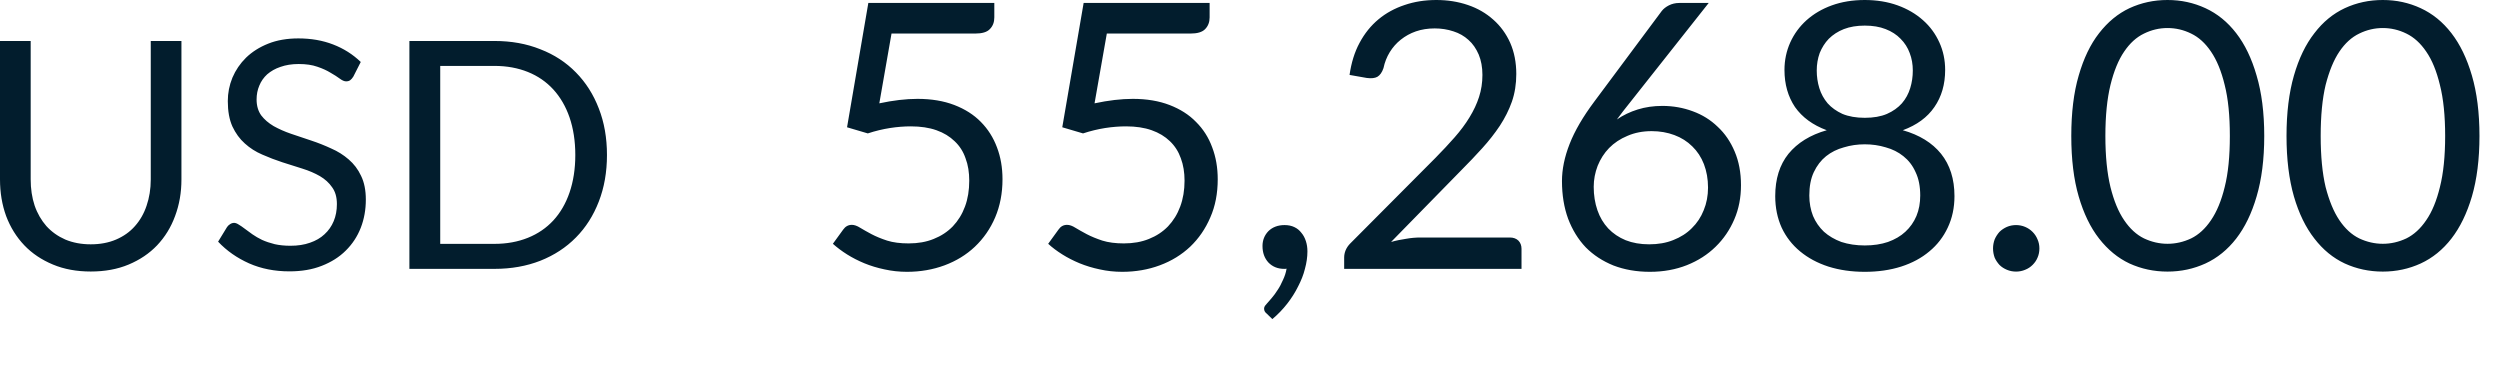 <?xml version="1.0" encoding="utf-8"?>
<svg xmlns="http://www.w3.org/2000/svg" fill="none" height="100%" overflow="visible" preserveAspectRatio="none" style="display: block;" viewBox="0 0 33 5" width="100%">
<path d="M1.198 3.225C1.323 3.225 1.434 3.204 1.532 3.162C1.63 3.12 1.713 3.062 1.78 2.986C1.848 2.91 1.9 2.82 1.935 2.715C1.971 2.61 1.99 2.495 1.99 2.369V0.541H2.395V2.369C2.395 2.542 2.367 2.703 2.311 2.852C2.257 3 2.177 3.129 2.074 3.238C1.971 3.346 1.846 3.43 1.698 3.492C1.55 3.554 1.383 3.584 1.198 3.584C1.014 3.584 0.847 3.554 0.699 3.492C0.55 3.43 0.424 3.346 0.321 3.238C0.217 3.129 0.137 3 0.081 2.852C0.027 2.703 0 2.542 0 2.369V0.541H0.405V2.367C0.405 2.493 0.422 2.608 0.457 2.713C0.493 2.818 0.546 2.908 0.612 2.984C0.681 3.06 0.764 3.119 0.862 3.162C0.962 3.204 1.074 3.225 1.198 3.225ZM4.664 1.011C4.651 1.032 4.637 1.048 4.622 1.059C4.608 1.069 4.59 1.074 4.569 1.074C4.545 1.074 4.517 1.062 4.485 1.038C4.453 1.014 4.412 0.988 4.363 0.96C4.316 0.931 4.258 0.904 4.189 0.881C4.121 0.857 4.04 0.845 3.943 0.845C3.852 0.845 3.772 0.858 3.702 0.883C3.633 0.906 3.576 0.939 3.527 0.981C3.481 1.023 3.446 1.073 3.423 1.13C3.399 1.186 3.387 1.247 3.387 1.313C3.387 1.397 3.408 1.467 3.448 1.523C3.49 1.578 3.544 1.624 3.611 1.664C3.681 1.703 3.757 1.737 3.842 1.766C3.929 1.794 4.017 1.824 4.107 1.855C4.198 1.885 4.286 1.92 4.372 1.96C4.458 1.997 4.535 2.046 4.602 2.104C4.671 2.163 4.726 2.235 4.766 2.321C4.808 2.406 4.829 2.511 4.829 2.635C4.829 2.767 4.807 2.891 4.762 3.007C4.717 3.122 4.651 3.222 4.565 3.307C4.479 3.393 4.373 3.46 4.247 3.509C4.123 3.558 3.981 3.582 3.821 3.582C3.625 3.582 3.448 3.547 3.289 3.477C3.129 3.406 2.992 3.31 2.879 3.19L2.997 2.997C3.008 2.981 3.021 2.969 3.037 2.959C3.053 2.948 3.072 2.942 3.091 2.942C3.109 2.942 3.129 2.95 3.152 2.965C3.176 2.979 3.202 2.997 3.232 3.02C3.261 3.042 3.295 3.067 3.332 3.093C3.37 3.12 3.413 3.144 3.46 3.167C3.509 3.189 3.565 3.208 3.626 3.223C3.688 3.237 3.758 3.244 3.834 3.244C3.931 3.244 4.016 3.231 4.092 3.204C4.168 3.178 4.232 3.141 4.283 3.093C4.337 3.044 4.377 2.986 4.405 2.919C4.433 2.852 4.447 2.777 4.447 2.694C4.447 2.603 4.426 2.529 4.384 2.472C4.344 2.413 4.289 2.364 4.223 2.325C4.155 2.286 4.079 2.253 3.992 2.226C3.904 2.198 3.817 2.17 3.727 2.142C3.638 2.113 3.549 2.079 3.463 2.041C3.376 2.004 3.299 1.955 3.232 1.894C3.164 1.834 3.11 1.759 3.068 1.67C3.027 1.579 3.007 1.467 3.007 1.334C3.007 1.228 3.027 1.125 3.068 1.025C3.11 0.926 3.17 0.838 3.248 0.761C3.328 0.684 3.425 0.622 3.541 0.576C3.656 0.53 3.789 0.507 3.939 0.507C4.107 0.507 4.26 0.534 4.397 0.587C4.535 0.64 4.657 0.717 4.762 0.818L4.664 1.011ZM8.012 2.046C8.012 2.271 7.976 2.476 7.904 2.661C7.833 2.845 7.732 3.004 7.602 3.135C7.472 3.267 7.316 3.369 7.132 3.442C6.95 3.513 6.749 3.549 6.528 3.549H5.404V0.541H6.528C6.749 0.541 6.95 0.577 7.132 0.65C7.316 0.721 7.472 0.823 7.602 0.956C7.732 1.088 7.833 1.246 7.904 1.431C7.976 1.615 8.012 1.82 8.012 2.046ZM7.594 2.046C7.594 1.861 7.568 1.696 7.518 1.55C7.468 1.405 7.396 1.282 7.304 1.181C7.211 1.08 7.1 1.003 6.968 0.95C6.836 0.897 6.689 0.87 6.528 0.87H5.811V3.219H6.528C6.689 3.219 6.836 3.192 6.968 3.139C7.1 3.086 7.211 3.01 7.304 2.91C7.396 2.81 7.468 2.687 7.518 2.541C7.568 2.395 7.594 2.23 7.594 2.046ZM11.607 1.364C11.789 1.325 11.958 1.305 12.111 1.305C12.294 1.305 12.456 1.332 12.597 1.386C12.737 1.44 12.854 1.514 12.947 1.609C13.041 1.704 13.112 1.816 13.16 1.945C13.209 2.073 13.233 2.214 13.233 2.366C13.233 2.552 13.2 2.72 13.136 2.87C13.072 3.02 12.982 3.149 12.868 3.257C12.756 3.363 12.622 3.445 12.469 3.502C12.315 3.559 12.15 3.588 11.972 3.588C11.869 3.588 11.77 3.577 11.676 3.556C11.58 3.536 11.492 3.509 11.409 3.475C11.327 3.441 11.251 3.402 11.181 3.358C11.111 3.314 11.049 3.267 10.994 3.218L11.129 3.032C11.159 2.989 11.197 2.968 11.245 2.968C11.277 2.968 11.314 2.981 11.355 3.007C11.396 3.032 11.446 3.06 11.504 3.091C11.563 3.122 11.631 3.15 11.71 3.176C11.789 3.201 11.885 3.213 11.994 3.213C12.117 3.213 12.227 3.194 12.325 3.154C12.423 3.115 12.507 3.06 12.577 2.988C12.647 2.914 12.701 2.827 12.738 2.726C12.776 2.624 12.794 2.511 12.794 2.385C12.794 2.276 12.779 2.177 12.745 2.089C12.715 2.001 12.667 1.926 12.601 1.864C12.537 1.802 12.458 1.753 12.361 1.719C12.265 1.685 12.152 1.668 12.023 1.668C11.935 1.668 11.843 1.675 11.747 1.69C11.652 1.705 11.555 1.728 11.455 1.761L11.181 1.68L11.462 0.039H13.125V0.23C13.125 0.292 13.106 0.344 13.066 0.384C13.029 0.424 12.964 0.443 12.87 0.443H11.768L11.607 1.364ZM14.448 1.364C14.631 1.325 14.799 1.305 14.953 1.305C15.136 1.305 15.297 1.332 15.438 1.386C15.578 1.44 15.695 1.514 15.787 1.609C15.883 1.704 15.954 1.816 16.001 1.945C16.05 2.073 16.074 2.214 16.074 2.366C16.074 2.552 16.042 2.72 15.976 2.87C15.912 3.02 15.823 3.149 15.71 3.257C15.597 3.363 15.464 3.445 15.31 3.502C15.157 3.559 14.991 3.588 14.813 3.588C14.71 3.588 14.611 3.577 14.517 3.556C14.422 3.536 14.333 3.509 14.25 3.475C14.168 3.441 14.092 3.402 14.022 3.358C13.952 3.314 13.889 3.267 13.836 3.218L13.971 3.032C14 2.989 14.038 2.968 14.085 2.968C14.119 2.968 14.155 2.981 14.196 3.007C14.237 3.032 14.287 3.06 14.345 3.091C14.404 3.122 14.473 3.15 14.551 3.176C14.631 3.201 14.726 3.213 14.835 3.213C14.957 3.213 15.068 3.194 15.166 3.154C15.264 3.115 15.348 3.06 15.418 2.988C15.488 2.914 15.542 2.827 15.579 2.726C15.617 2.624 15.636 2.511 15.636 2.385C15.636 2.276 15.62 2.177 15.587 2.089C15.556 2.001 15.508 1.926 15.443 1.864C15.379 1.802 15.299 1.753 15.202 1.719C15.106 1.685 14.993 1.668 14.865 1.668C14.776 1.668 14.684 1.675 14.587 1.69C14.493 1.705 14.396 1.728 14.296 1.761L14.022 1.68L14.304 0.039H15.967V0.23C15.967 0.292 15.947 0.344 15.908 0.384C15.87 0.424 15.805 0.443 15.712 0.443H14.61L14.448 1.364ZM16.722 4.141C16.708 4.13 16.699 4.119 16.694 4.109C16.689 4.1 16.686 4.087 16.686 4.073C16.686 4.061 16.69 4.05 16.697 4.038C16.705 4.027 16.714 4.016 16.723 4.007C16.74 3.989 16.76 3.965 16.785 3.936C16.811 3.906 16.837 3.871 16.863 3.83C16.89 3.791 16.913 3.747 16.934 3.698C16.957 3.651 16.974 3.6 16.983 3.546C16.979 3.548 16.973 3.549 16.966 3.549C16.961 3.549 16.956 3.549 16.952 3.549C16.867 3.549 16.797 3.521 16.743 3.465C16.691 3.408 16.665 3.336 16.665 3.247C16.665 3.171 16.691 3.105 16.743 3.051C16.797 2.998 16.869 2.971 16.956 2.971C17.005 2.971 17.049 2.98 17.086 2.998C17.124 3.016 17.154 3.041 17.179 3.074C17.205 3.104 17.224 3.141 17.238 3.184C17.251 3.224 17.258 3.269 17.258 3.318C17.258 3.392 17.247 3.469 17.225 3.549C17.206 3.627 17.175 3.704 17.135 3.781C17.096 3.86 17.048 3.936 16.991 4.009C16.933 4.083 16.869 4.15 16.795 4.212L16.722 4.141ZM19.93 3.135C19.977 3.135 20.015 3.149 20.043 3.176C20.07 3.204 20.084 3.24 20.084 3.284V3.549H17.743V3.399C17.743 3.368 17.749 3.336 17.762 3.304C17.776 3.271 17.796 3.241 17.824 3.213L18.948 2.084C19.041 1.989 19.126 1.899 19.202 1.812C19.279 1.724 19.345 1.636 19.398 1.548C19.452 1.46 19.494 1.371 19.523 1.281C19.553 1.189 19.568 1.092 19.568 0.989C19.568 0.887 19.551 0.797 19.519 0.72C19.485 0.642 19.441 0.577 19.384 0.527C19.328 0.476 19.262 0.438 19.186 0.414C19.108 0.388 19.026 0.375 18.938 0.375C18.848 0.375 18.766 0.388 18.69 0.414C18.615 0.44 18.549 0.477 18.49 0.524C18.432 0.57 18.384 0.625 18.345 0.688C18.306 0.752 18.278 0.822 18.262 0.899C18.243 0.956 18.215 0.994 18.181 1.014C18.148 1.032 18.102 1.037 18.041 1.029L17.814 0.989C17.837 0.829 17.88 0.688 17.946 0.566C18.012 0.442 18.096 0.338 18.196 0.255C18.297 0.171 18.412 0.109 18.541 0.066C18.67 0.022 18.809 0 18.96 0C19.108 0 19.247 0.022 19.376 0.066C19.506 0.11 19.617 0.175 19.712 0.26C19.806 0.343 19.881 0.445 19.935 0.566C19.988 0.687 20.015 0.824 20.015 0.977C20.015 1.108 19.996 1.229 19.957 1.342C19.918 1.453 19.864 1.559 19.798 1.66C19.73 1.762 19.653 1.86 19.565 1.957C19.478 2.053 19.386 2.15 19.288 2.248L18.362 3.194C18.428 3.175 18.494 3.162 18.561 3.152C18.627 3.14 18.692 3.135 18.754 3.135H19.93ZM21.769 3.225C21.887 3.225 21.993 3.207 22.087 3.169C22.184 3.131 22.266 3.079 22.332 3.012C22.401 2.945 22.453 2.866 22.489 2.775C22.527 2.683 22.546 2.584 22.546 2.476C22.546 2.362 22.527 2.259 22.492 2.167C22.456 2.074 22.404 1.996 22.338 1.932C22.272 1.867 22.194 1.817 22.102 1.783C22.011 1.749 21.911 1.731 21.802 1.731C21.683 1.731 21.578 1.752 21.483 1.793C21.388 1.832 21.307 1.886 21.24 1.954C21.175 2.021 21.125 2.1 21.089 2.189C21.055 2.278 21.037 2.37 21.037 2.466C21.037 2.579 21.054 2.682 21.086 2.775C21.118 2.868 21.166 2.948 21.228 3.015C21.292 3.082 21.369 3.134 21.459 3.171C21.55 3.207 21.654 3.225 21.769 3.225ZM21.515 1.354C21.484 1.393 21.453 1.432 21.424 1.469C21.396 1.505 21.369 1.541 21.343 1.577C21.426 1.52 21.518 1.476 21.618 1.445C21.717 1.414 21.826 1.398 21.943 1.398C22.085 1.398 22.219 1.422 22.345 1.469C22.471 1.515 22.58 1.583 22.673 1.673C22.768 1.761 22.843 1.87 22.898 2.001C22.953 2.13 22.981 2.278 22.981 2.444C22.981 2.606 22.953 2.756 22.893 2.895C22.834 3.033 22.752 3.154 22.646 3.257C22.541 3.36 22.415 3.441 22.267 3.5C22.12 3.558 21.957 3.588 21.779 3.588C21.603 3.588 21.443 3.56 21.299 3.505C21.155 3.447 21.033 3.367 20.932 3.265C20.832 3.16 20.755 3.034 20.699 2.887C20.645 2.739 20.618 2.573 20.618 2.39C20.618 2.237 20.651 2.073 20.719 1.9C20.787 1.726 20.896 1.54 21.044 1.342L21.936 0.144C21.959 0.115 21.99 0.091 22.029 0.071C22.07 0.05 22.116 0.039 22.169 0.039H22.555L21.515 1.354ZM24.615 3.24C24.73 3.24 24.832 3.224 24.921 3.194C25.013 3.161 25.09 3.116 25.151 3.059C25.215 3 25.263 2.931 25.297 2.851C25.331 2.769 25.347 2.679 25.347 2.581C25.347 2.46 25.327 2.358 25.286 2.273C25.248 2.186 25.193 2.116 25.125 2.062C25.058 2.008 24.98 1.969 24.892 1.945C24.804 1.918 24.711 1.905 24.615 1.905C24.519 1.905 24.427 1.918 24.339 1.945C24.25 1.969 24.172 2.008 24.104 2.062C24.037 2.116 23.983 2.186 23.942 2.273C23.902 2.358 23.883 2.46 23.883 2.581C23.883 2.679 23.9 2.769 23.932 2.851C23.966 2.931 24.014 3 24.076 3.059C24.14 3.116 24.217 3.161 24.306 3.194C24.398 3.224 24.502 3.24 24.615 3.24ZM24.615 0.338C24.511 0.338 24.419 0.353 24.339 0.384C24.26 0.415 24.195 0.458 24.14 0.512C24.088 0.566 24.049 0.629 24.02 0.7C23.994 0.772 23.981 0.849 23.981 0.931C23.981 1.011 23.992 1.088 24.015 1.163C24.038 1.238 24.075 1.305 24.125 1.364C24.176 1.421 24.242 1.468 24.321 1.504C24.404 1.538 24.502 1.555 24.615 1.555C24.73 1.555 24.827 1.538 24.907 1.504C24.989 1.468 25.054 1.421 25.105 1.364C25.156 1.305 25.192 1.238 25.215 1.163C25.238 1.088 25.249 1.011 25.249 0.931C25.249 0.849 25.236 0.772 25.208 0.7C25.182 0.629 25.142 0.566 25.088 0.512C25.036 0.458 24.97 0.415 24.89 0.384C24.811 0.353 24.72 0.338 24.615 0.338ZM25.117 1.719C25.336 1.781 25.505 1.885 25.622 2.03C25.739 2.176 25.799 2.362 25.799 2.589C25.799 2.742 25.769 2.881 25.71 3.005C25.653 3.127 25.572 3.232 25.468 3.318C25.365 3.405 25.241 3.472 25.095 3.519C24.95 3.565 24.79 3.588 24.615 3.588C24.441 3.588 24.281 3.565 24.135 3.519C23.99 3.472 23.866 3.405 23.761 3.318C23.657 3.232 23.575 3.127 23.518 3.005C23.462 2.881 23.433 2.742 23.433 2.589C23.433 2.362 23.491 2.176 23.608 2.03C23.727 1.885 23.895 1.781 24.113 1.719C23.929 1.651 23.79 1.549 23.694 1.413C23.602 1.276 23.555 1.113 23.555 0.923C23.555 0.794 23.581 0.673 23.631 0.561C23.682 0.448 23.754 0.35 23.846 0.267C23.939 0.184 24.05 0.118 24.18 0.071C24.31 0.024 24.455 0 24.615 0C24.773 0 24.919 0.024 25.049 0.071C25.179 0.118 25.291 0.184 25.384 0.267C25.478 0.35 25.549 0.448 25.6 0.561C25.651 0.673 25.676 0.794 25.676 0.923C25.676 1.113 25.629 1.276 25.534 1.413C25.441 1.549 25.302 1.651 25.117 1.719ZM26.308 3.279C26.308 3.237 26.316 3.197 26.33 3.159C26.346 3.122 26.368 3.089 26.393 3.061C26.421 3.033 26.455 3.011 26.491 2.995C26.529 2.979 26.569 2.971 26.612 2.971C26.654 2.971 26.694 2.979 26.732 2.995C26.77 3.011 26.802 3.033 26.83 3.061C26.858 3.089 26.88 3.122 26.895 3.159C26.912 3.197 26.92 3.237 26.92 3.279C26.92 3.323 26.912 3.364 26.895 3.402C26.88 3.438 26.858 3.469 26.83 3.497C26.802 3.525 26.77 3.546 26.732 3.561C26.694 3.577 26.654 3.585 26.612 3.585C26.569 3.585 26.529 3.577 26.491 3.561C26.455 3.546 26.421 3.525 26.393 3.497C26.368 3.469 26.346 3.438 26.33 3.402C26.316 3.364 26.308 3.323 26.308 3.279ZM29.888 1.795C29.888 2.102 29.854 2.368 29.787 2.594C29.722 2.817 29.632 3.002 29.518 3.149C29.404 3.296 29.268 3.406 29.112 3.478C28.956 3.549 28.79 3.585 28.611 3.585C28.432 3.585 28.265 3.549 28.109 3.478C27.956 3.406 27.823 3.296 27.708 3.149C27.593 3.002 27.504 2.817 27.439 2.594C27.373 2.368 27.341 2.102 27.341 1.795C27.341 1.488 27.373 1.222 27.439 0.997C27.504 0.771 27.593 0.585 27.708 0.438C27.823 0.29 27.956 0.18 28.109 0.108C28.265 0.036 28.432 0 28.611 0C28.79 0 28.956 0.036 29.112 0.108C29.268 0.18 29.404 0.29 29.518 0.438C29.632 0.585 29.722 0.771 29.787 0.997C29.854 1.222 29.888 1.488 29.888 1.795ZM29.434 1.795C29.434 1.527 29.412 1.303 29.366 1.122C29.322 0.939 29.261 0.792 29.185 0.681C29.11 0.57 29.023 0.491 28.923 0.443C28.823 0.394 28.72 0.37 28.611 0.37C28.504 0.37 28.401 0.394 28.301 0.443C28.201 0.491 28.114 0.57 28.039 0.681C27.963 0.792 27.903 0.939 27.858 1.122C27.814 1.303 27.791 1.527 27.791 1.795C27.791 2.063 27.814 2.287 27.858 2.469C27.903 2.65 27.963 2.796 28.039 2.907C28.114 3.018 28.201 3.098 28.301 3.147C28.401 3.194 28.504 3.218 28.611 3.218C28.72 3.218 28.823 3.194 28.923 3.147C29.023 3.098 29.11 3.018 29.185 2.907C29.261 2.796 29.322 2.65 29.366 2.469C29.412 2.287 29.434 2.063 29.434 1.795ZM32.729 1.795C32.729 2.102 32.695 2.368 32.629 2.594C32.563 2.817 32.473 3.002 32.359 3.149C32.245 3.296 32.109 3.406 31.953 3.478C31.798 3.549 31.631 3.585 31.453 3.585C31.273 3.585 31.106 3.549 30.951 3.478C30.797 3.406 30.663 3.296 30.55 3.149C30.435 3.002 30.345 2.817 30.28 2.594C30.215 2.368 30.182 2.102 30.182 1.795C30.182 1.488 30.215 1.222 30.28 0.997C30.345 0.771 30.435 0.585 30.55 0.438C30.663 0.29 30.797 0.18 30.951 0.108C31.106 0.036 31.273 0 31.453 0C31.631 0 31.798 0.036 31.953 0.108C32.109 0.18 32.245 0.29 32.359 0.438C32.473 0.585 32.563 0.771 32.629 0.997C32.695 1.222 32.729 1.488 32.729 1.795ZM32.276 1.795C32.276 1.527 32.253 1.303 32.207 1.122C32.163 0.939 32.103 0.792 32.026 0.681C31.951 0.57 31.863 0.491 31.764 0.443C31.664 0.394 31.561 0.37 31.453 0.37C31.346 0.37 31.242 0.394 31.142 0.443C31.042 0.491 30.955 0.57 30.88 0.681C30.805 0.792 30.745 0.939 30.698 1.122C30.655 1.303 30.633 1.527 30.633 1.795C30.633 2.063 30.655 2.287 30.698 2.469C30.745 2.65 30.805 2.796 30.88 2.907C30.955 3.018 31.042 3.098 31.142 3.147C31.242 3.194 31.346 3.218 31.453 3.218C31.561 3.218 31.664 3.194 31.764 3.147C31.863 3.098 31.951 3.018 32.026 2.907C32.103 2.796 32.163 2.65 32.207 2.469C32.253 2.287 32.276 2.063 32.276 1.795Z" fill="#021D2D" id="Vector"/>
</svg>
